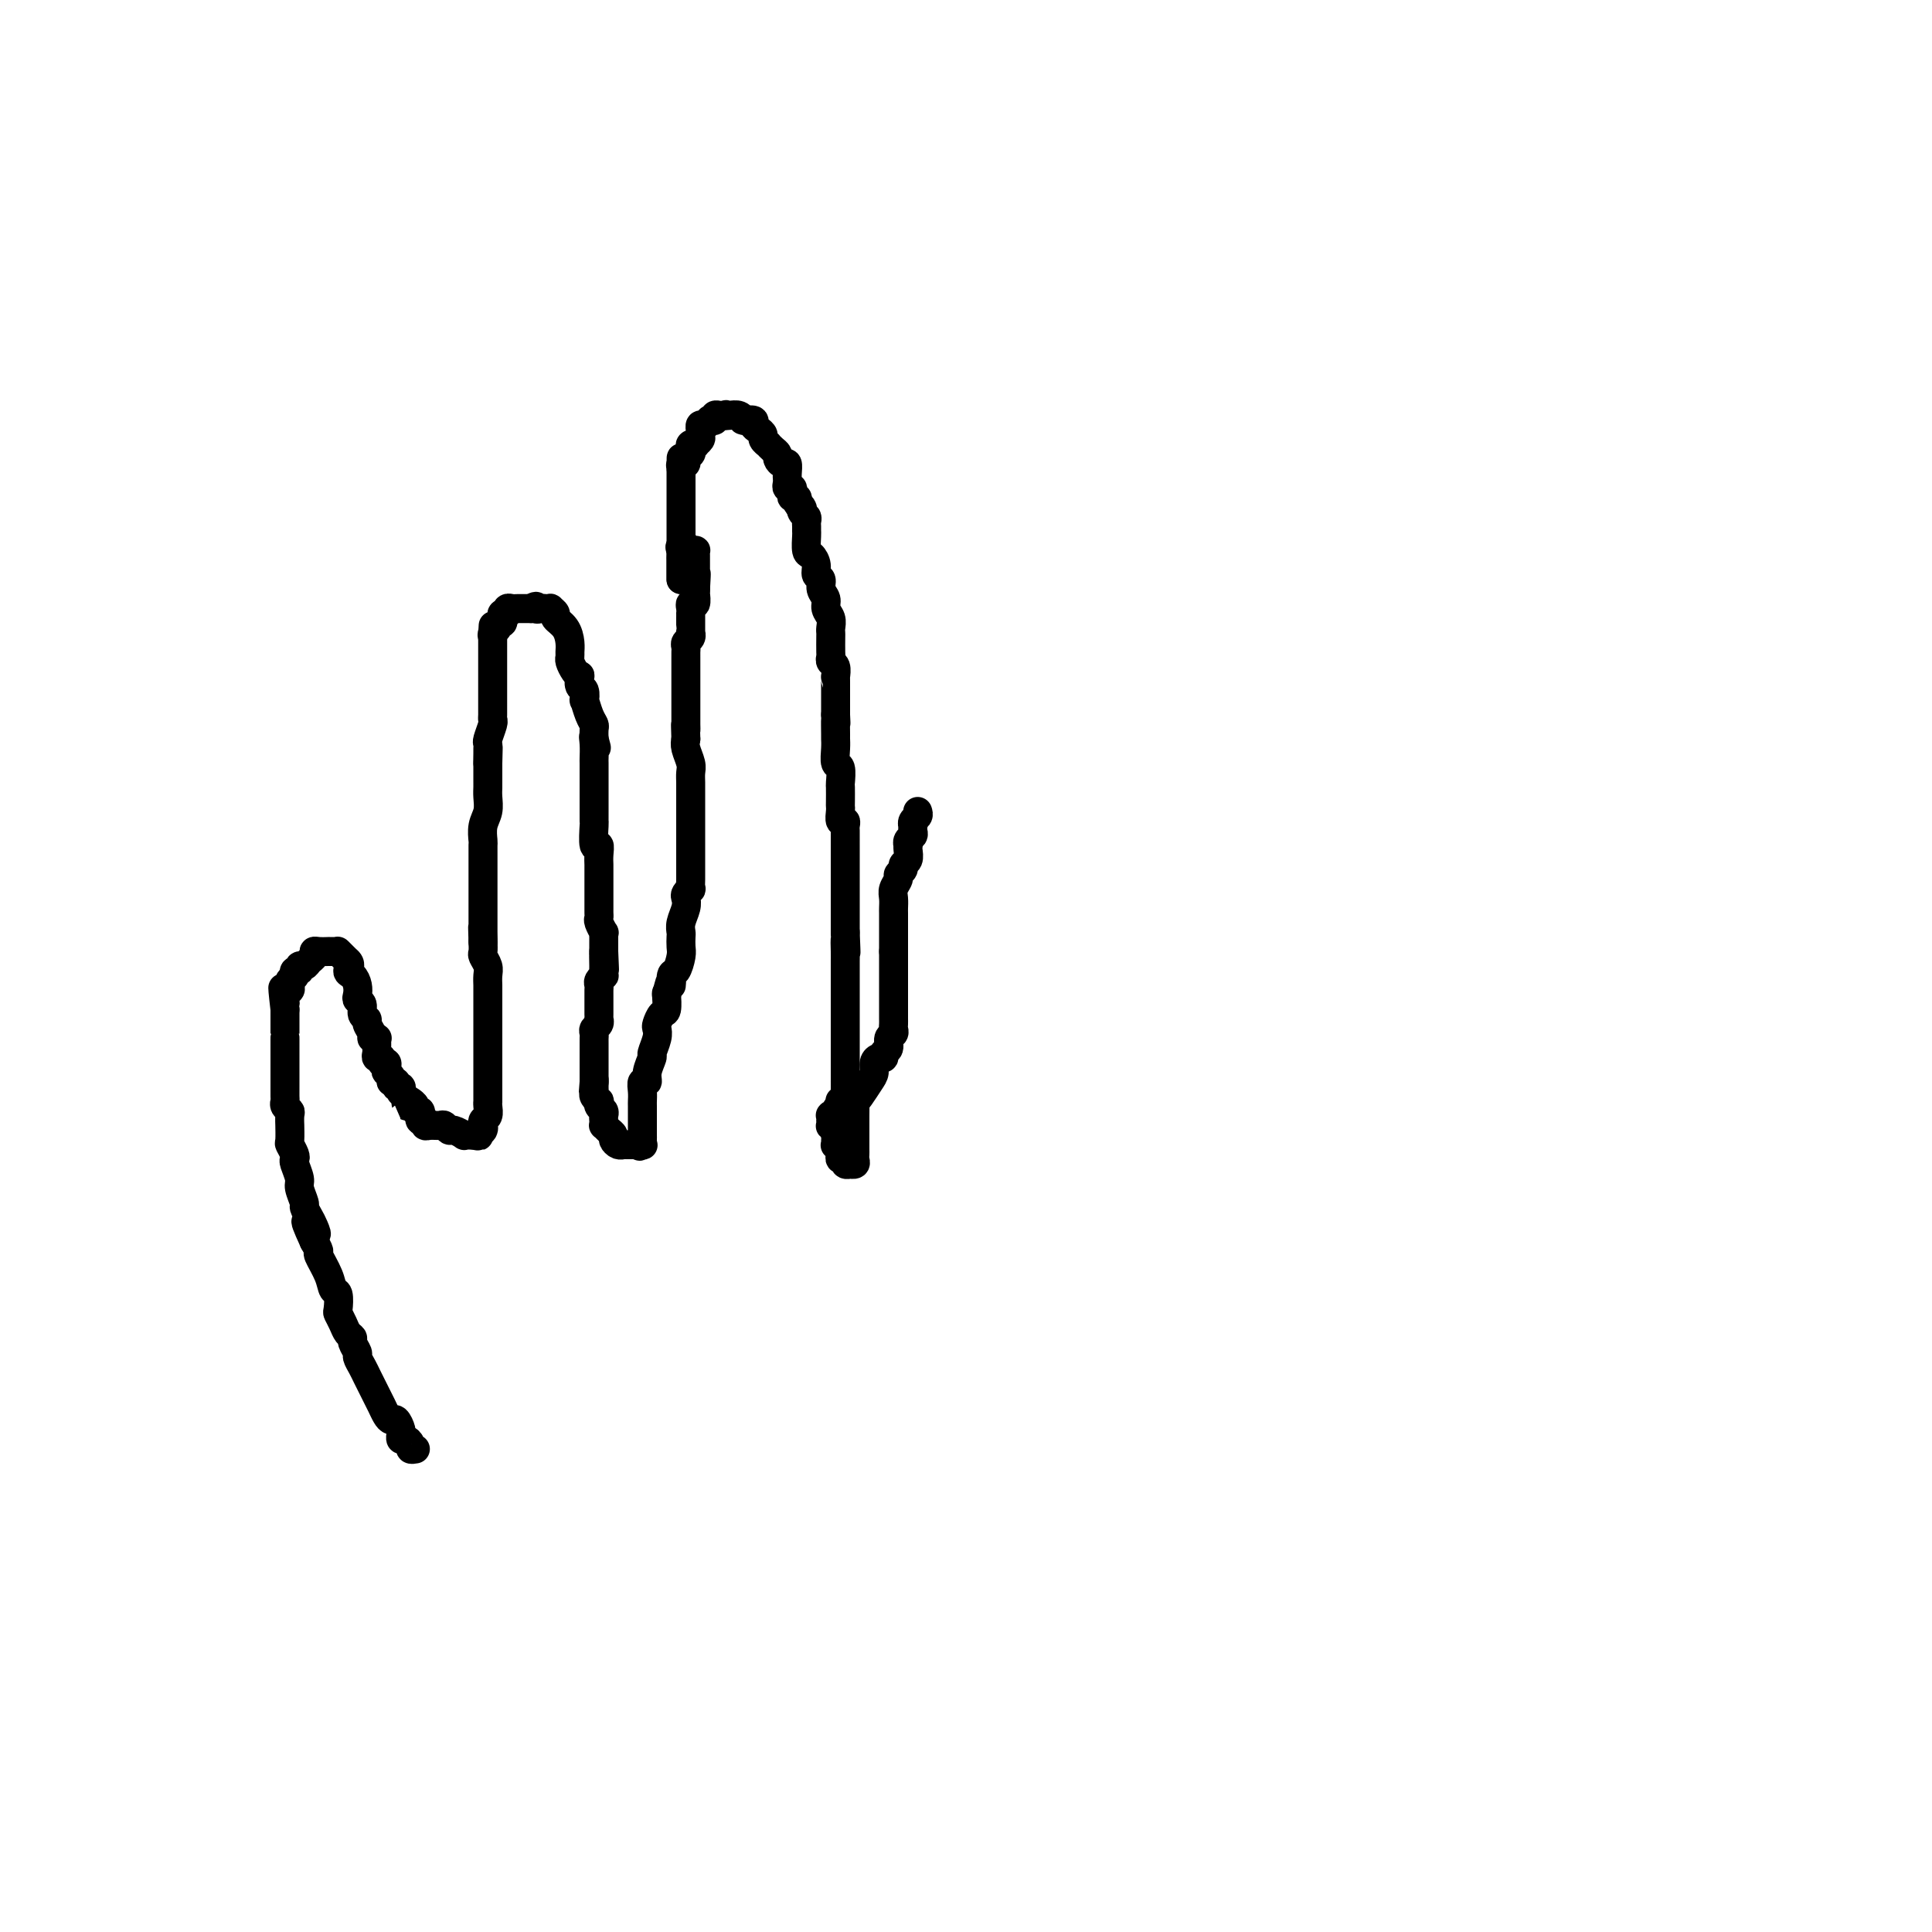 <svg viewBox='0 0 400 400' version='1.1' xmlns='http://www.w3.org/2000/svg' xmlns:xlink='http://www.w3.org/1999/xlink'><g fill='none' stroke='#000000' stroke-width='6' stroke-linecap='round' stroke-linejoin='round'><path d='M86,300c-0.445,0.081 -0.890,0.161 -1,0c-0.110,-0.161 0.114,-0.565 0,-1c-0.114,-0.435 -0.566,-0.903 -1,-1c-0.434,-0.097 -0.851,0.177 -1,0c-0.149,-0.177 -0.029,-0.803 0,-1c0.029,-0.197 -0.034,0.036 0,0c0.034,-0.036 0.164,-0.341 0,-1c-0.164,-0.659 -0.621,-1.671 -1,-2c-0.379,-0.329 -0.679,0.025 -1,0c-0.321,-0.025 -0.663,-0.429 -1,-1c-0.337,-0.571 -0.667,-1.307 -1,-2c-0.333,-0.693 -0.668,-1.341 -1,-2c-0.332,-0.659 -0.662,-1.327 -1,-2c-0.338,-0.673 -0.683,-1.350 -1,-2c-0.317,-0.650 -0.606,-1.274 -1,-2c-0.394,-0.726 -0.893,-1.556 -1,-2c-0.107,-0.444 0.179,-0.503 0,-1c-0.179,-0.497 -0.822,-1.433 -1,-2c-0.178,-0.567 0.110,-0.766 0,-1c-0.110,-0.234 -0.617,-0.504 -1,-1c-0.383,-0.496 -0.642,-1.217 -1,-2c-0.358,-0.783 -0.816,-1.629 -1,-2c-0.184,-0.371 -0.096,-0.268 0,-1c0.096,-0.732 0.198,-2.300 0,-3c-0.198,-0.700 -0.697,-0.533 -1,-1c-0.303,-0.467 -0.411,-1.568 -1,-3c-0.589,-1.432 -1.659,-3.193 -2,-4c-0.341,-0.807 0.045,-0.659 0,-1c-0.045,-0.341 -0.523,-1.170 -1,-2'/><path d='M65,257c-3.260,-7.069 -0.911,-3.240 0,-2c0.911,1.240 0.384,-0.109 0,-1c-0.384,-0.891 -0.624,-1.326 -1,-2c-0.376,-0.674 -0.889,-1.589 -1,-2c-0.111,-0.411 0.180,-0.320 0,-1c-0.180,-0.680 -0.832,-2.131 -1,-3c-0.168,-0.869 0.147,-1.154 0,-2c-0.147,-0.846 -0.757,-2.252 -1,-3c-0.243,-0.748 -0.118,-0.839 0,-1c0.118,-0.161 0.228,-0.391 0,-1c-0.228,-0.609 -0.793,-1.595 -1,-2c-0.207,-0.405 -0.054,-0.227 0,-1c0.054,-0.773 0.011,-2.497 0,-3c-0.011,-0.503 0.011,0.216 0,0c-0.011,-0.216 -0.056,-1.366 0,-2c0.056,-0.634 0.211,-0.750 0,-1c-0.211,-0.250 -0.789,-0.633 -1,-1c-0.211,-0.367 -0.057,-0.717 0,-1c0.057,-0.283 0.015,-0.498 0,-1c-0.015,-0.502 -0.004,-1.290 0,-2c0.004,-0.710 0.001,-1.342 0,-2c-0.001,-0.658 -0.000,-1.343 0,-2c0.000,-0.657 0.000,-1.286 0,-2c-0.000,-0.714 -0.000,-1.512 0,-2c0.000,-0.488 0.000,-0.664 0,-1c-0.000,-0.336 -0.000,-0.831 0,-1c0.000,-0.169 0.000,-0.012 0,0c-0.000,0.012 -0.000,-0.120 0,-1c0.000,-0.880 0.000,-2.506 0,-3c-0.000,-0.494 -0.000,0.145 0,0c0.000,-0.145 0.000,-1.072 0,-2'/><path d='M59,209c-0.912,-7.831 -0.193,-3.407 0,-2c0.193,1.407 -0.141,-0.201 0,-1c0.141,-0.799 0.756,-0.789 1,-1c0.244,-0.211 0.118,-0.644 0,-1c-0.118,-0.356 -0.229,-0.635 0,-1c0.229,-0.365 0.797,-0.815 1,-1c0.203,-0.185 0.039,-0.106 0,0c-0.039,0.106 0.045,0.240 0,0c-0.045,-0.240 -0.220,-0.852 0,-1c0.220,-0.148 0.833,0.168 1,0c0.167,-0.168 -0.113,-0.819 0,-1c0.113,-0.181 0.621,0.109 1,0c0.379,-0.109 0.631,-0.618 1,-1c0.369,-0.382 0.855,-0.638 1,-1c0.145,-0.362 -0.049,-0.829 0,-1c0.049,-0.171 0.343,-0.046 1,0c0.657,0.046 1.679,0.013 2,0c0.321,-0.013 -0.058,-0.004 0,0c0.058,0.004 0.554,0.004 1,0c0.446,-0.004 0.840,-0.012 1,0c0.160,0.012 0.084,0.044 0,0c-0.084,-0.044 -0.176,-0.166 0,0c0.176,0.166 0.622,0.619 1,1c0.378,0.381 0.689,0.691 1,1'/><path d='M72,199c0.883,0.727 0.092,1.543 0,2c-0.092,0.457 0.515,0.555 1,1c0.485,0.445 0.847,1.236 1,2c0.153,0.764 0.098,1.500 0,2c-0.098,0.500 -0.237,0.763 0,1c0.237,0.237 0.852,0.448 1,1c0.148,0.552 -0.172,1.444 0,2c0.172,0.556 0.834,0.776 1,1c0.166,0.224 -0.166,0.451 0,1c0.166,0.549 0.829,1.418 1,2c0.171,0.582 -0.150,0.877 0,1c0.150,0.123 0.773,0.074 1,0c0.227,-0.074 0.060,-0.173 0,0c-0.060,0.173 -0.012,0.620 0,1c0.012,0.380 -0.012,0.694 0,1c0.012,0.306 0.059,0.603 0,1c-0.059,0.397 -0.226,0.894 0,1c0.226,0.106 0.844,-0.179 1,0c0.156,0.179 -0.150,0.821 0,1c0.150,0.179 0.757,-0.106 1,0c0.243,0.106 0.122,0.602 0,1c-0.122,0.398 -0.244,0.699 0,1c0.244,0.301 0.854,0.601 1,1c0.146,0.399 -0.171,0.895 0,1c0.171,0.105 0.830,-0.182 1,0c0.170,0.182 -0.150,0.832 0,1c0.150,0.168 0.771,-0.147 1,0c0.229,0.147 0.065,0.756 0,1c-0.065,0.244 -0.033,0.122 0,0'/><path d='M83,226c1.863,4.627 1.020,2.694 1,2c-0.020,-0.694 0.783,-0.149 1,0c0.217,0.149 -0.152,-0.100 0,0c0.152,0.100 0.826,0.547 1,1c0.174,0.453 -0.150,0.910 0,1c0.150,0.090 0.776,-0.187 1,0c0.224,0.187 0.045,0.839 0,1c-0.045,0.161 0.042,-0.167 0,0c-0.042,0.167 -0.215,0.830 0,1c0.215,0.170 0.817,-0.152 1,0c0.183,0.152 -0.053,0.777 0,1c0.053,0.223 0.394,0.045 1,0c0.606,-0.045 1.477,0.044 2,0c0.523,-0.044 0.700,-0.222 1,0c0.300,0.222 0.724,0.844 1,1c0.276,0.156 0.403,-0.154 1,0c0.597,0.154 1.665,0.773 2,1c0.335,0.227 -0.064,0.061 0,0c0.064,-0.061 0.590,-0.017 1,0c0.410,0.017 0.705,0.009 1,0'/><path d='M98,235c1.713,0.353 0.994,0.235 1,0c0.006,-0.235 0.737,-0.587 1,-1c0.263,-0.413 0.056,-0.888 0,-1c-0.056,-0.112 0.037,0.138 0,0c-0.037,-0.138 -0.206,-0.663 0,-1c0.206,-0.337 0.787,-0.486 1,-1c0.213,-0.514 0.057,-1.393 0,-2c-0.057,-0.607 -0.015,-0.941 0,-1c0.015,-0.059 0.004,0.157 0,0c-0.004,-0.157 -0.001,-0.685 0,-1c0.001,-0.315 0.000,-0.416 0,-1c-0.000,-0.584 -0.000,-1.652 0,-2c0.000,-0.348 0.000,0.025 0,0c-0.000,-0.025 -0.000,-0.449 0,-1c0.000,-0.551 0.000,-1.231 0,-2c-0.000,-0.769 -0.000,-1.628 0,-2c0.000,-0.372 0.000,-0.255 0,-1c-0.000,-0.745 0.000,-2.350 0,-3c-0.000,-0.650 -0.000,-0.345 0,-1c0.000,-0.655 0.000,-2.269 0,-3c-0.000,-0.731 -0.000,-0.577 0,-1c0.000,-0.423 0.000,-1.422 0,-2c-0.000,-0.578 -0.000,-0.735 0,-1c0.000,-0.265 0.001,-0.637 0,-1c-0.001,-0.363 -0.004,-0.717 0,-1c0.004,-0.283 0.015,-0.495 0,-1c-0.015,-0.505 -0.057,-1.304 0,-2c0.057,-0.696 0.211,-1.290 0,-2c-0.211,-0.710 -0.788,-1.537 -1,-2c-0.212,-0.463 -0.061,-0.561 0,-1c0.061,-0.439 0.030,-1.220 0,-2'/><path d='M100,195c-0.155,-5.434 -0.041,-2.020 0,-1c0.041,1.020 0.011,-0.353 0,-1c-0.011,-0.647 -0.003,-0.569 0,-1c0.003,-0.431 0.001,-1.372 0,-2c-0.001,-0.628 -0.000,-0.942 0,-1c0.000,-0.058 0.000,0.139 0,0c-0.000,-0.139 -0.000,-0.616 0,-1c0.000,-0.384 0.000,-0.675 0,-1c-0.000,-0.325 0.000,-0.683 0,-1c-0.000,-0.317 -0.000,-0.594 0,-1c0.000,-0.406 0.000,-0.940 0,-1c-0.000,-0.060 -0.000,0.355 0,0c0.000,-0.355 0.000,-1.480 0,-2c-0.000,-0.520 -0.001,-0.436 0,-1c0.001,-0.564 0.004,-1.778 0,-3c-0.004,-1.222 -0.015,-2.452 0,-3c0.015,-0.548 0.057,-0.412 0,-1c-0.057,-0.588 -0.211,-1.899 0,-3c0.211,-1.101 0.789,-1.993 1,-3c0.211,-1.007 0.057,-2.129 0,-3c-0.057,-0.871 -0.015,-1.490 0,-2c0.015,-0.510 0.004,-0.910 0,-1c-0.004,-0.090 -0.001,0.130 0,0c0.001,-0.130 0.000,-0.609 0,-1c-0.000,-0.391 -0.000,-0.692 0,-1c0.000,-0.308 0.000,-0.621 0,-1c-0.000,-0.379 -0.000,-0.822 0,-1c0.000,-0.178 0.000,-0.089 0,0'/><path d='M101,158c0.154,-5.902 0.040,-2.157 0,-1c-0.040,1.157 -0.007,-0.275 0,-1c0.007,-0.725 -0.012,-0.744 0,-1c0.012,-0.256 0.056,-0.750 0,-1c-0.056,-0.250 -0.211,-0.255 0,-1c0.211,-0.745 0.789,-2.228 1,-3c0.211,-0.772 0.057,-0.833 0,-1c-0.057,-0.167 -0.015,-0.440 0,-1c0.015,-0.560 0.004,-1.407 0,-2c-0.004,-0.593 -0.001,-0.933 0,-1c0.001,-0.067 0.000,0.137 0,0c-0.000,-0.137 -0.000,-0.615 0,-1c0.000,-0.385 0.000,-0.677 0,-1c-0.000,-0.323 -0.000,-0.678 0,-1c0.000,-0.322 0.000,-0.611 0,-1c-0.000,-0.389 -0.000,-0.877 0,-1c0.000,-0.123 0.000,0.121 0,0c-0.000,-0.121 -0.000,-0.606 0,-1c0.000,-0.394 0.000,-0.697 0,-1c-0.000,-0.303 -0.000,-0.606 0,-1c0.000,-0.394 0.000,-0.879 0,-1c-0.000,-0.121 -0.000,0.122 0,0c0.000,-0.122 0.000,-0.610 0,-1c-0.000,-0.390 -0.000,-0.682 0,-1c0.000,-0.318 0.000,-0.662 0,-1c-0.000,-0.338 -0.000,-0.669 0,-1'/><path d='M102,132c0.172,-4.260 0.102,-1.911 0,-1c-0.102,0.911 -0.237,0.385 0,0c0.237,-0.385 0.847,-0.629 1,-1c0.153,-0.371 -0.151,-0.870 0,-1c0.151,-0.130 0.758,0.108 1,0c0.242,-0.108 0.117,-0.564 0,-1c-0.117,-0.436 -0.228,-0.853 0,-1c0.228,-0.147 0.796,-0.025 1,0c0.204,0.025 0.043,-0.046 0,0c-0.043,0.046 0.030,0.208 0,0c-0.030,-0.208 -0.163,-0.788 0,-1c0.163,-0.212 0.622,-0.057 1,0c0.378,0.057 0.676,0.015 1,0c0.324,-0.015 0.674,-0.004 1,0c0.326,0.004 0.626,0.001 1,0c0.374,-0.001 0.821,-0.000 1,0c0.179,0.000 0.089,0.000 0,0'/><path d='M110,126c1.415,-0.928 0.952,-0.250 1,0c0.048,0.250 0.605,0.070 1,0c0.395,-0.070 0.626,-0.030 1,0c0.374,0.030 0.891,0.052 1,0c0.109,-0.052 -0.191,-0.176 0,0c0.191,0.176 0.874,0.653 1,1c0.126,0.347 -0.306,0.566 0,1c0.306,0.434 1.349,1.085 2,2c0.651,0.915 0.909,2.094 1,3c0.091,0.906 0.014,1.539 0,2c-0.014,0.461 0.035,0.748 0,1c-0.035,0.252 -0.154,0.467 0,1c0.154,0.533 0.581,1.384 1,2c0.419,0.616 0.830,0.996 1,1c0.170,0.004 0.097,-0.369 0,0c-0.097,0.369 -0.219,1.482 0,2c0.219,0.518 0.781,0.443 1,1c0.219,0.557 0.097,1.745 0,2c-0.097,0.255 -0.170,-0.423 0,0c0.170,0.423 0.582,1.949 1,3c0.418,1.051 0.843,1.629 1,2c0.157,0.371 0.045,0.535 0,1c-0.045,0.465 -0.022,1.233 0,2'/><path d='M123,153c0.928,3.545 0.249,0.906 0,0c-0.249,-0.906 -0.067,-0.079 0,1c0.067,1.079 0.018,2.411 0,3c-0.018,0.589 -0.005,0.434 0,1c0.005,0.566 0.001,1.852 0,3c-0.001,1.148 -0.000,2.158 0,3c0.000,0.842 0.000,1.518 0,2c-0.000,0.482 -0.001,0.772 0,1c0.001,0.228 0.004,0.396 0,1c-0.004,0.604 -0.015,1.646 0,2c0.015,0.354 0.057,0.021 0,1c-0.057,0.979 -0.211,3.269 0,4c0.211,0.731 0.789,-0.099 1,0c0.211,0.099 0.057,1.126 0,2c-0.057,0.874 -0.015,1.597 0,2c0.015,0.403 0.004,0.488 0,1c-0.004,0.512 -0.001,1.450 0,2c0.001,0.550 0.000,0.711 0,1c-0.000,0.289 -0.000,0.707 0,1c0.000,0.293 0.000,0.460 0,1c-0.000,0.540 -0.001,1.453 0,2c0.001,0.547 0.004,0.729 0,1c-0.004,0.271 -0.015,0.632 0,1c0.015,0.368 0.057,0.743 0,1c-0.057,0.257 -0.211,0.396 0,1c0.211,0.604 0.789,1.672 1,2c0.211,0.328 0.057,-0.083 0,0c-0.057,0.083 -0.015,0.662 0,1c0.015,0.338 0.004,0.437 0,1c-0.004,0.563 -0.001,1.589 0,2c0.001,0.411 0.001,0.205 0,0'/><path d='M125,197c0.308,6.945 0.079,2.309 0,1c-0.079,-1.309 -0.007,0.710 0,2c0.007,1.290 -0.051,1.851 0,2c0.051,0.149 0.210,-0.114 0,0c-0.210,0.114 -0.788,0.604 -1,1c-0.212,0.396 -0.057,0.698 0,1c0.057,0.302 0.015,0.606 0,1c-0.015,0.394 -0.004,0.879 0,1c0.004,0.121 0.001,-0.123 0,0c-0.001,0.123 -0.000,0.611 0,1c0.000,0.389 -0.000,0.678 0,1c0.000,0.322 0.001,0.678 0,1c-0.001,0.322 -0.004,0.611 0,1c0.004,0.389 0.015,0.878 0,1c-0.015,0.122 -0.057,-0.122 0,0c0.057,0.122 0.211,0.610 0,1c-0.211,0.390 -0.789,0.682 -1,1c-0.211,0.318 -0.057,0.662 0,1c0.057,0.338 0.015,0.669 0,1c-0.015,0.331 -0.004,0.662 0,1c0.004,0.338 0.001,0.682 0,1c-0.001,0.318 -0.000,0.610 0,1c0.000,0.390 0.000,0.878 0,1c-0.000,0.122 -0.000,-0.122 0,0c0.000,0.122 0.000,0.610 0,1c-0.000,0.390 -0.000,0.682 0,1c0.000,0.318 0.000,0.663 0,1c-0.000,0.337 -0.000,0.668 0,1c0.000,0.332 0.000,0.666 0,1'/><path d='M123,224c-0.308,4.129 -0.079,0.953 0,0c0.079,-0.953 0.007,0.318 0,1c-0.007,0.682 0.050,0.774 0,1c-0.050,0.226 -0.206,0.585 0,1c0.206,0.415 0.773,0.885 1,1c0.227,0.115 0.113,-0.124 0,0c-0.113,0.124 -0.226,0.612 0,1c0.226,0.388 0.792,0.678 1,1c0.208,0.322 0.058,0.678 0,1c-0.058,0.322 -0.026,0.611 0,1c0.026,0.389 0.045,0.877 0,1c-0.045,0.123 -0.153,-0.121 0,0c0.153,0.121 0.567,0.607 1,1c0.433,0.393 0.886,0.694 1,1c0.114,0.306 -0.110,0.618 0,1c0.110,0.382 0.554,0.834 1,1c0.446,0.166 0.893,0.044 1,0c0.107,-0.044 -0.126,-0.012 0,0c0.126,0.012 0.611,0.003 1,0c0.389,-0.003 0.683,-0.001 1,0c0.317,0.001 0.659,0.000 1,0'/><path d='M132,237c1.022,0.622 0.078,0.178 0,0c-0.078,-0.178 0.711,-0.089 1,0c0.289,0.089 0.077,0.179 0,0c-0.077,-0.179 -0.021,-0.626 0,-1c0.021,-0.374 0.006,-0.677 0,-1c-0.006,-0.323 -0.001,-0.668 0,-1c0.001,-0.332 0.000,-0.652 0,-1c-0.000,-0.348 0.000,-0.726 0,-1c-0.000,-0.274 -0.001,-0.446 0,-1c0.001,-0.554 0.004,-1.492 0,-2c-0.004,-0.508 -0.016,-0.586 0,-1c0.016,-0.414 0.061,-1.166 0,-2c-0.061,-0.834 -0.228,-1.752 0,-2c0.228,-0.248 0.849,0.173 1,0c0.151,-0.173 -0.170,-0.939 0,-2c0.170,-1.061 0.829,-2.416 1,-3c0.171,-0.584 -0.148,-0.399 0,-1c0.148,-0.601 0.761,-1.990 1,-3c0.239,-1.010 0.102,-1.641 0,-2c-0.102,-0.359 -0.171,-0.447 0,-1c0.171,-0.553 0.582,-1.571 1,-2c0.418,-0.429 0.843,-0.269 1,-1c0.157,-0.731 0.045,-2.352 0,-3c-0.045,-0.648 -0.022,-0.324 0,0'/><path d='M138,206c1.167,-5.132 1.083,-2.463 1,-2c-0.083,0.463 -0.166,-1.280 0,-2c0.166,-0.720 0.581,-0.416 1,-1c0.419,-0.584 0.843,-2.056 1,-3c0.157,-0.944 0.046,-1.359 0,-2c-0.046,-0.641 -0.026,-1.510 0,-2c0.026,-0.490 0.059,-0.603 0,-1c-0.059,-0.397 -0.208,-1.077 0,-2c0.208,-0.923 0.774,-2.088 1,-3c0.226,-0.912 0.113,-1.572 0,-2c-0.113,-0.428 -0.226,-0.625 0,-1c0.226,-0.375 0.793,-0.926 1,-1c0.207,-0.074 0.056,0.331 0,0c-0.056,-0.331 -0.015,-1.398 0,-2c0.015,-0.602 0.004,-0.739 0,-1c-0.004,-0.261 -0.001,-0.646 0,-1c0.001,-0.354 0.000,-0.679 0,-1c-0.000,-0.321 -0.000,-0.640 0,-1c0.000,-0.360 0.000,-0.763 0,-1c-0.000,-0.237 -0.000,-0.308 0,-1c0.000,-0.692 0.000,-2.007 0,-3c-0.000,-0.993 -0.000,-1.666 0,-2c0.000,-0.334 0.000,-0.330 0,-1c-0.000,-0.670 -0.000,-2.014 0,-3c0.000,-0.986 0.001,-1.614 0,-2c-0.001,-0.386 -0.004,-0.530 0,-1c0.004,-0.470 0.015,-1.267 0,-2c-0.015,-0.733 -0.056,-1.403 0,-2c0.056,-0.597 0.207,-1.122 0,-2c-0.207,-0.878 -0.774,-2.108 -1,-3c-0.226,-0.892 -0.113,-1.446 0,-2'/><path d='M142,153c-0.155,-4.882 -0.041,-2.589 0,-2c0.041,0.589 0.011,-0.528 0,-1c-0.011,-0.472 -0.003,-0.301 0,-1c0.003,-0.699 0.001,-2.268 0,-3c-0.001,-0.732 -0.000,-0.626 0,-1c0.000,-0.374 0.000,-1.228 0,-2c-0.000,-0.772 -0.000,-1.464 0,-2c0.000,-0.536 0.000,-0.917 0,-1c-0.000,-0.083 -0.000,0.131 0,0c0.000,-0.131 0.000,-0.609 0,-1c-0.000,-0.391 -0.000,-0.696 0,-1c0.000,-0.304 0.000,-0.606 0,-1c-0.000,-0.394 -0.001,-0.879 0,-1c0.001,-0.121 0.004,0.123 0,0c-0.004,-0.123 -0.015,-0.611 0,-1c0.015,-0.389 0.057,-0.678 0,-1c-0.057,-0.322 -0.211,-0.677 0,-1c0.211,-0.323 0.789,-0.615 1,-1c0.211,-0.385 0.057,-0.864 0,-1c-0.057,-0.136 -0.015,0.069 0,0c0.015,-0.069 0.004,-0.413 0,-1c-0.004,-0.587 -0.002,-1.415 0,-2c0.002,-0.585 0.004,-0.925 0,-1c-0.004,-0.075 -0.015,0.116 0,0c0.015,-0.116 0.057,-0.538 0,-1c-0.057,-0.462 -0.211,-0.964 0,-1c0.211,-0.036 0.789,0.392 1,0c0.211,-0.392 0.057,-1.606 0,-2c-0.057,-0.394 -0.016,0.030 0,0c0.016,-0.030 0.008,-0.515 0,-1'/><path d='M144,122c0.309,-5.201 0.083,-2.703 0,-2c-0.083,0.703 -0.022,-0.389 0,-1c0.022,-0.611 0.006,-0.742 0,-1c-0.006,-0.258 -0.001,-0.643 0,-1c0.001,-0.357 -0.002,-0.684 0,-1c0.002,-0.316 0.011,-0.620 0,-1c-0.011,-0.380 -0.040,-0.838 0,-1c0.040,-0.162 0.151,-0.030 0,0c-0.151,0.030 -0.562,-0.042 -1,0c-0.438,0.042 -0.901,0.197 -1,0c-0.099,-0.197 0.166,-0.745 0,-1c-0.166,-0.255 -0.762,-0.216 -1,0c-0.238,0.216 -0.119,0.608 0,1'/><path d='M141,114c-0.464,-1.285 -0.124,-0.499 0,0c0.124,0.499 0.033,0.711 0,1c-0.033,0.289 -0.009,0.656 0,1c0.009,0.344 0.002,0.667 0,1c-0.002,0.333 -0.001,0.677 0,1c0.001,0.323 0.000,0.625 0,1c-0.000,0.375 -0.000,0.821 0,1c0.000,0.179 0.000,0.089 0,0'/><path d='M141,120c0.000,-0.895 0.000,-1.791 0,-2c0.000,-0.209 0.000,0.268 0,0c0.000,-0.268 0.000,-1.280 0,-2c0.000,-0.720 -0.000,-1.148 0,-2c0.000,-0.852 0.000,-2.127 0,-3c0.000,-0.873 0.000,-1.343 0,-2c0.000,-0.657 0.000,-1.499 0,-2c0.000,-0.501 0.000,-0.659 0,-1c0.000,-0.341 0.000,-0.865 0,-1c0.000,-0.135 0.000,0.117 0,0c0.000,-0.117 0.000,-0.605 0,-1c0.000,-0.395 0.000,-0.697 0,-1c0.000,-0.303 0.000,-0.606 0,-1c0.000,-0.394 -0.000,-0.879 0,-1c0.000,-0.121 0.000,0.122 0,0c0.000,-0.122 0.000,-0.610 0,-1c0.000,-0.390 0.000,-0.682 0,-1c0.000,-0.318 0.000,-0.662 0,-1c0.000,-0.338 0.000,-0.669 0,-1'/><path d='M141,97c0.017,-3.781 0.061,-1.734 0,-1c-0.061,0.734 -0.226,0.155 0,0c0.226,-0.155 0.844,0.112 1,0c0.156,-0.112 -0.150,-0.605 0,-1c0.150,-0.395 0.757,-0.694 1,-1c0.243,-0.306 0.121,-0.621 0,-1c-0.121,-0.379 -0.243,-0.822 0,-1c0.243,-0.178 0.850,-0.090 1,0c0.150,0.090 -0.156,0.183 0,0c0.156,-0.183 0.773,-0.642 1,-1c0.227,-0.358 0.063,-0.617 0,-1c-0.063,-0.383 -0.027,-0.891 0,-1c0.027,-0.109 0.045,0.181 0,0c-0.045,-0.181 -0.152,-0.832 0,-1c0.152,-0.168 0.562,0.147 1,0c0.438,-0.147 0.905,-0.757 1,-1c0.095,-0.243 -0.182,-0.117 0,0c0.182,0.117 0.822,0.227 1,0c0.178,-0.227 -0.106,-0.792 0,-1c0.106,-0.208 0.602,-0.059 1,0c0.398,0.059 0.699,0.030 1,0'/><path d='M150,86c0.741,-0.314 0.094,-0.098 0,0c-0.094,0.098 0.365,0.079 1,0c0.635,-0.079 1.446,-0.218 2,0c0.554,0.218 0.852,0.793 1,1c0.148,0.207 0.148,0.044 0,0c-0.148,-0.044 -0.442,0.030 0,0c0.442,-0.030 1.620,-0.163 2,0c0.380,0.163 -0.038,0.622 0,1c0.038,0.378 0.531,0.675 1,1c0.469,0.325 0.913,0.679 1,1c0.087,0.321 -0.183,0.611 0,1c0.183,0.389 0.819,0.877 1,1c0.181,0.123 -0.092,-0.121 0,0c0.092,0.121 0.550,0.605 1,1c0.450,0.395 0.891,0.701 1,1c0.109,0.299 -0.114,0.592 0,1c0.114,0.408 0.566,0.932 1,1c0.434,0.068 0.848,-0.319 1,0c0.152,0.319 0.040,1.343 0,2c-0.040,0.657 -0.007,0.946 0,1c0.007,0.054 -0.012,-0.126 0,0c0.012,0.126 0.055,0.560 0,1c-0.055,0.440 -0.207,0.888 0,1c0.207,0.112 0.774,-0.111 1,0c0.226,0.111 0.112,0.555 0,1c-0.112,0.445 -0.223,0.889 0,1c0.223,0.111 0.778,-0.111 1,0c0.222,0.111 0.111,0.556 0,1'/><path d='M165,104c1.635,2.808 1.223,1.330 1,1c-0.223,-0.330 -0.256,0.490 0,1c0.256,0.510 0.801,0.712 1,1c0.199,0.288 0.053,0.662 0,1c-0.053,0.338 -0.011,0.639 0,1c0.011,0.361 -0.007,0.782 0,1c0.007,0.218 0.039,0.233 0,1c-0.039,0.767 -0.150,2.285 0,3c0.150,0.715 0.561,0.628 1,1c0.439,0.372 0.906,1.202 1,2c0.094,0.798 -0.186,1.565 0,2c0.186,0.435 0.838,0.539 1,1c0.162,0.461 -0.167,1.279 0,2c0.167,0.721 0.829,1.345 1,2c0.171,0.655 -0.150,1.339 0,2c0.150,0.661 0.772,1.298 1,2c0.228,0.702 0.061,1.469 0,2c-0.061,0.531 -0.017,0.825 0,1c0.017,0.175 0.008,0.231 0,1c-0.008,0.769 -0.016,2.252 0,3c0.016,0.748 0.057,0.760 0,1c-0.057,0.240 -0.211,0.708 0,1c0.211,0.292 0.789,0.409 1,1c0.211,0.591 0.057,1.655 0,2c-0.057,0.345 -0.015,-0.028 0,0c0.015,0.028 0.004,0.459 0,1c-0.004,0.541 -0.001,1.192 0,2c0.001,0.808 0.000,1.773 0,2c-0.000,0.227 -0.000,-0.285 0,0c0.000,0.285 0.000,1.367 0,2c-0.000,0.633 -0.000,0.816 0,1'/><path d='M173,148c0.154,3.149 0.040,1.023 0,1c-0.040,-0.023 -0.007,2.058 0,3c0.007,0.942 -0.012,0.747 0,1c0.012,0.253 0.056,0.955 0,2c-0.056,1.045 -0.211,2.434 0,3c0.211,0.566 0.789,0.309 1,1c0.211,0.691 0.057,2.330 0,3c-0.057,0.670 -0.016,0.369 0,1c0.016,0.631 0.008,2.193 0,3c-0.008,0.807 -0.016,0.861 0,1c0.016,0.139 0.057,0.365 0,1c-0.057,0.635 -0.211,1.679 0,2c0.211,0.321 0.789,-0.082 1,0c0.211,0.082 0.057,0.648 0,1c-0.057,0.352 -0.015,0.490 0,1c0.015,0.510 0.004,1.392 0,2c-0.004,0.608 -0.001,0.941 0,1c0.001,0.059 0.000,-0.155 0,0c-0.000,0.155 -0.000,0.679 0,1c0.000,0.321 0.000,0.438 0,1c-0.000,0.562 -0.000,1.569 0,2c0.000,0.431 0.000,0.285 0,1c-0.000,0.715 -0.000,2.290 0,3c0.000,0.710 0.000,0.556 0,1c-0.000,0.444 -0.000,1.484 0,2c0.000,0.516 0.000,0.506 0,1c-0.000,0.494 -0.000,1.493 0,2c0.000,0.507 0.000,0.521 0,1c-0.000,0.479 -0.000,1.423 0,2c0.000,0.577 0.000,0.789 0,1'/><path d='M175,193c0.309,7.320 0.083,3.121 0,2c-0.083,-1.121 -0.022,0.838 0,2c0.022,1.162 0.006,1.529 0,2c-0.006,0.471 -0.002,1.046 0,2c0.002,0.954 0.000,2.287 0,3c-0.000,0.713 -0.000,0.807 0,1c0.000,0.193 0.000,0.486 0,1c-0.000,0.514 -0.000,1.250 0,2c0.000,0.750 0.000,1.513 0,2c-0.000,0.487 -0.000,0.698 0,1c0.000,0.302 0.000,0.697 0,1c-0.000,0.303 -0.000,0.516 0,1c0.000,0.484 0.000,1.239 0,2c-0.000,0.761 0.000,1.527 0,2c-0.000,0.473 -0.000,0.651 0,1c0.000,0.349 0.000,0.867 0,1c-0.000,0.133 -0.000,-0.119 0,0c0.000,0.119 0.000,0.611 0,1c-0.000,0.389 -0.000,0.677 0,1c0.000,0.323 0.000,0.682 0,1c-0.000,0.318 -0.000,0.596 0,1c0.000,0.404 0.001,0.935 0,1c-0.001,0.065 -0.004,-0.336 0,0c0.004,0.336 0.015,1.410 0,2c-0.015,0.590 -0.057,0.697 0,1c0.057,0.303 0.211,0.803 0,1c-0.211,0.197 -0.788,0.092 -1,0c-0.212,-0.092 -0.061,-0.169 0,0c0.061,0.169 0.030,0.585 0,1'/><path d='M174,229c-0.090,5.812 0.186,2.341 0,1c-0.186,-1.341 -0.834,-0.551 -1,0c-0.166,0.551 0.152,0.865 0,1c-0.152,0.135 -0.772,0.093 -1,0c-0.228,-0.093 -0.062,-0.235 0,0c0.062,0.235 0.020,0.847 0,1c-0.020,0.153 -0.019,-0.152 0,0c0.019,0.152 0.057,0.762 0,1c-0.057,0.238 -0.208,0.102 0,0c0.208,-0.102 0.774,-0.172 1,0c0.226,0.172 0.113,0.586 0,1'/><path d='M173,234c-0.154,0.955 -0.037,0.844 0,1c0.037,0.156 -0.004,0.581 0,1c0.004,0.419 0.054,0.833 0,1c-0.054,0.167 -0.212,0.087 0,0c0.212,-0.087 0.793,-0.182 1,0c0.207,0.182 0.040,0.641 0,1c-0.040,0.359 0.046,0.618 0,1c-0.046,0.382 -0.224,0.887 0,1c0.224,0.113 0.848,-0.165 1,0c0.152,0.165 -0.170,0.773 0,1c0.170,0.227 0.830,0.072 1,0c0.170,-0.072 -0.151,-0.060 0,0c0.151,0.060 0.772,0.168 1,0c0.228,-0.168 0.061,-0.612 0,-1c-0.061,-0.388 -0.016,-0.720 0,-1c0.016,-0.280 0.005,-0.509 0,-1c-0.005,-0.491 -0.002,-1.246 0,-2'/><path d='M177,236c-0.000,-0.957 -0.000,-0.849 0,-1c0.000,-0.151 0.000,-0.559 0,-1c-0.000,-0.441 -0.001,-0.913 0,-1c0.001,-0.087 0.002,0.210 0,0c-0.002,-0.210 -0.008,-0.928 0,-2c0.008,-1.072 0.031,-2.500 0,-3c-0.031,-0.500 -0.114,-0.074 0,0c0.114,0.074 0.426,-0.205 1,-1c0.574,-0.795 1.412,-2.107 2,-3c0.588,-0.893 0.927,-1.367 1,-2c0.073,-0.633 -0.120,-1.425 0,-2c0.120,-0.575 0.553,-0.931 1,-1c0.447,-0.069 0.908,0.150 1,0c0.092,-0.150 -0.186,-0.670 0,-1c0.186,-0.330 0.834,-0.469 1,-1c0.166,-0.531 -0.152,-1.453 0,-2c0.152,-0.547 0.773,-0.720 1,-1c0.227,-0.280 0.061,-0.666 0,-1c-0.061,-0.334 -0.016,-0.614 0,-1c0.016,-0.386 0.004,-0.876 0,-1c-0.004,-0.124 -0.001,0.117 0,0c0.001,-0.117 0.000,-0.594 0,-1c-0.000,-0.406 -0.000,-0.743 0,-1c0.000,-0.257 0.000,-0.434 0,-1c-0.000,-0.566 -0.000,-1.520 0,-2c0.000,-0.480 0.000,-0.485 0,-1c-0.000,-0.515 -0.000,-1.540 0,-2c0.000,-0.460 0.000,-0.355 0,-1c-0.000,-0.645 -0.000,-2.042 0,-3c0.000,-0.958 0.000,-1.479 0,-2'/><path d='M185,197c-0.000,-2.333 -0.000,-0.666 0,-1c0.000,-0.334 0.000,-2.670 0,-4c-0.000,-1.330 -0.001,-1.654 0,-2c0.001,-0.346 0.004,-0.712 0,-1c-0.004,-0.288 -0.016,-0.497 0,-1c0.016,-0.503 0.061,-1.301 0,-2c-0.061,-0.699 -0.228,-1.301 0,-2c0.228,-0.699 0.849,-1.496 1,-2c0.151,-0.504 -0.170,-0.716 0,-1c0.170,-0.284 0.830,-0.640 1,-1c0.170,-0.360 -0.150,-0.722 0,-1c0.150,-0.278 0.771,-0.470 1,-1c0.229,-0.530 0.065,-1.399 0,-2c-0.065,-0.601 -0.031,-0.934 0,-1c0.031,-0.066 0.061,0.136 0,0c-0.061,-0.136 -0.212,-0.610 0,-1c0.212,-0.390 0.788,-0.696 1,-1c0.212,-0.304 0.061,-0.606 0,-1c-0.061,-0.394 -0.030,-0.879 0,-1c0.030,-0.121 0.060,0.122 0,0c-0.060,-0.122 -0.208,-0.610 0,-1c0.208,-0.390 0.774,-0.683 1,-1c0.226,-0.317 0.113,-0.659 0,-1'/></g>
</svg>
